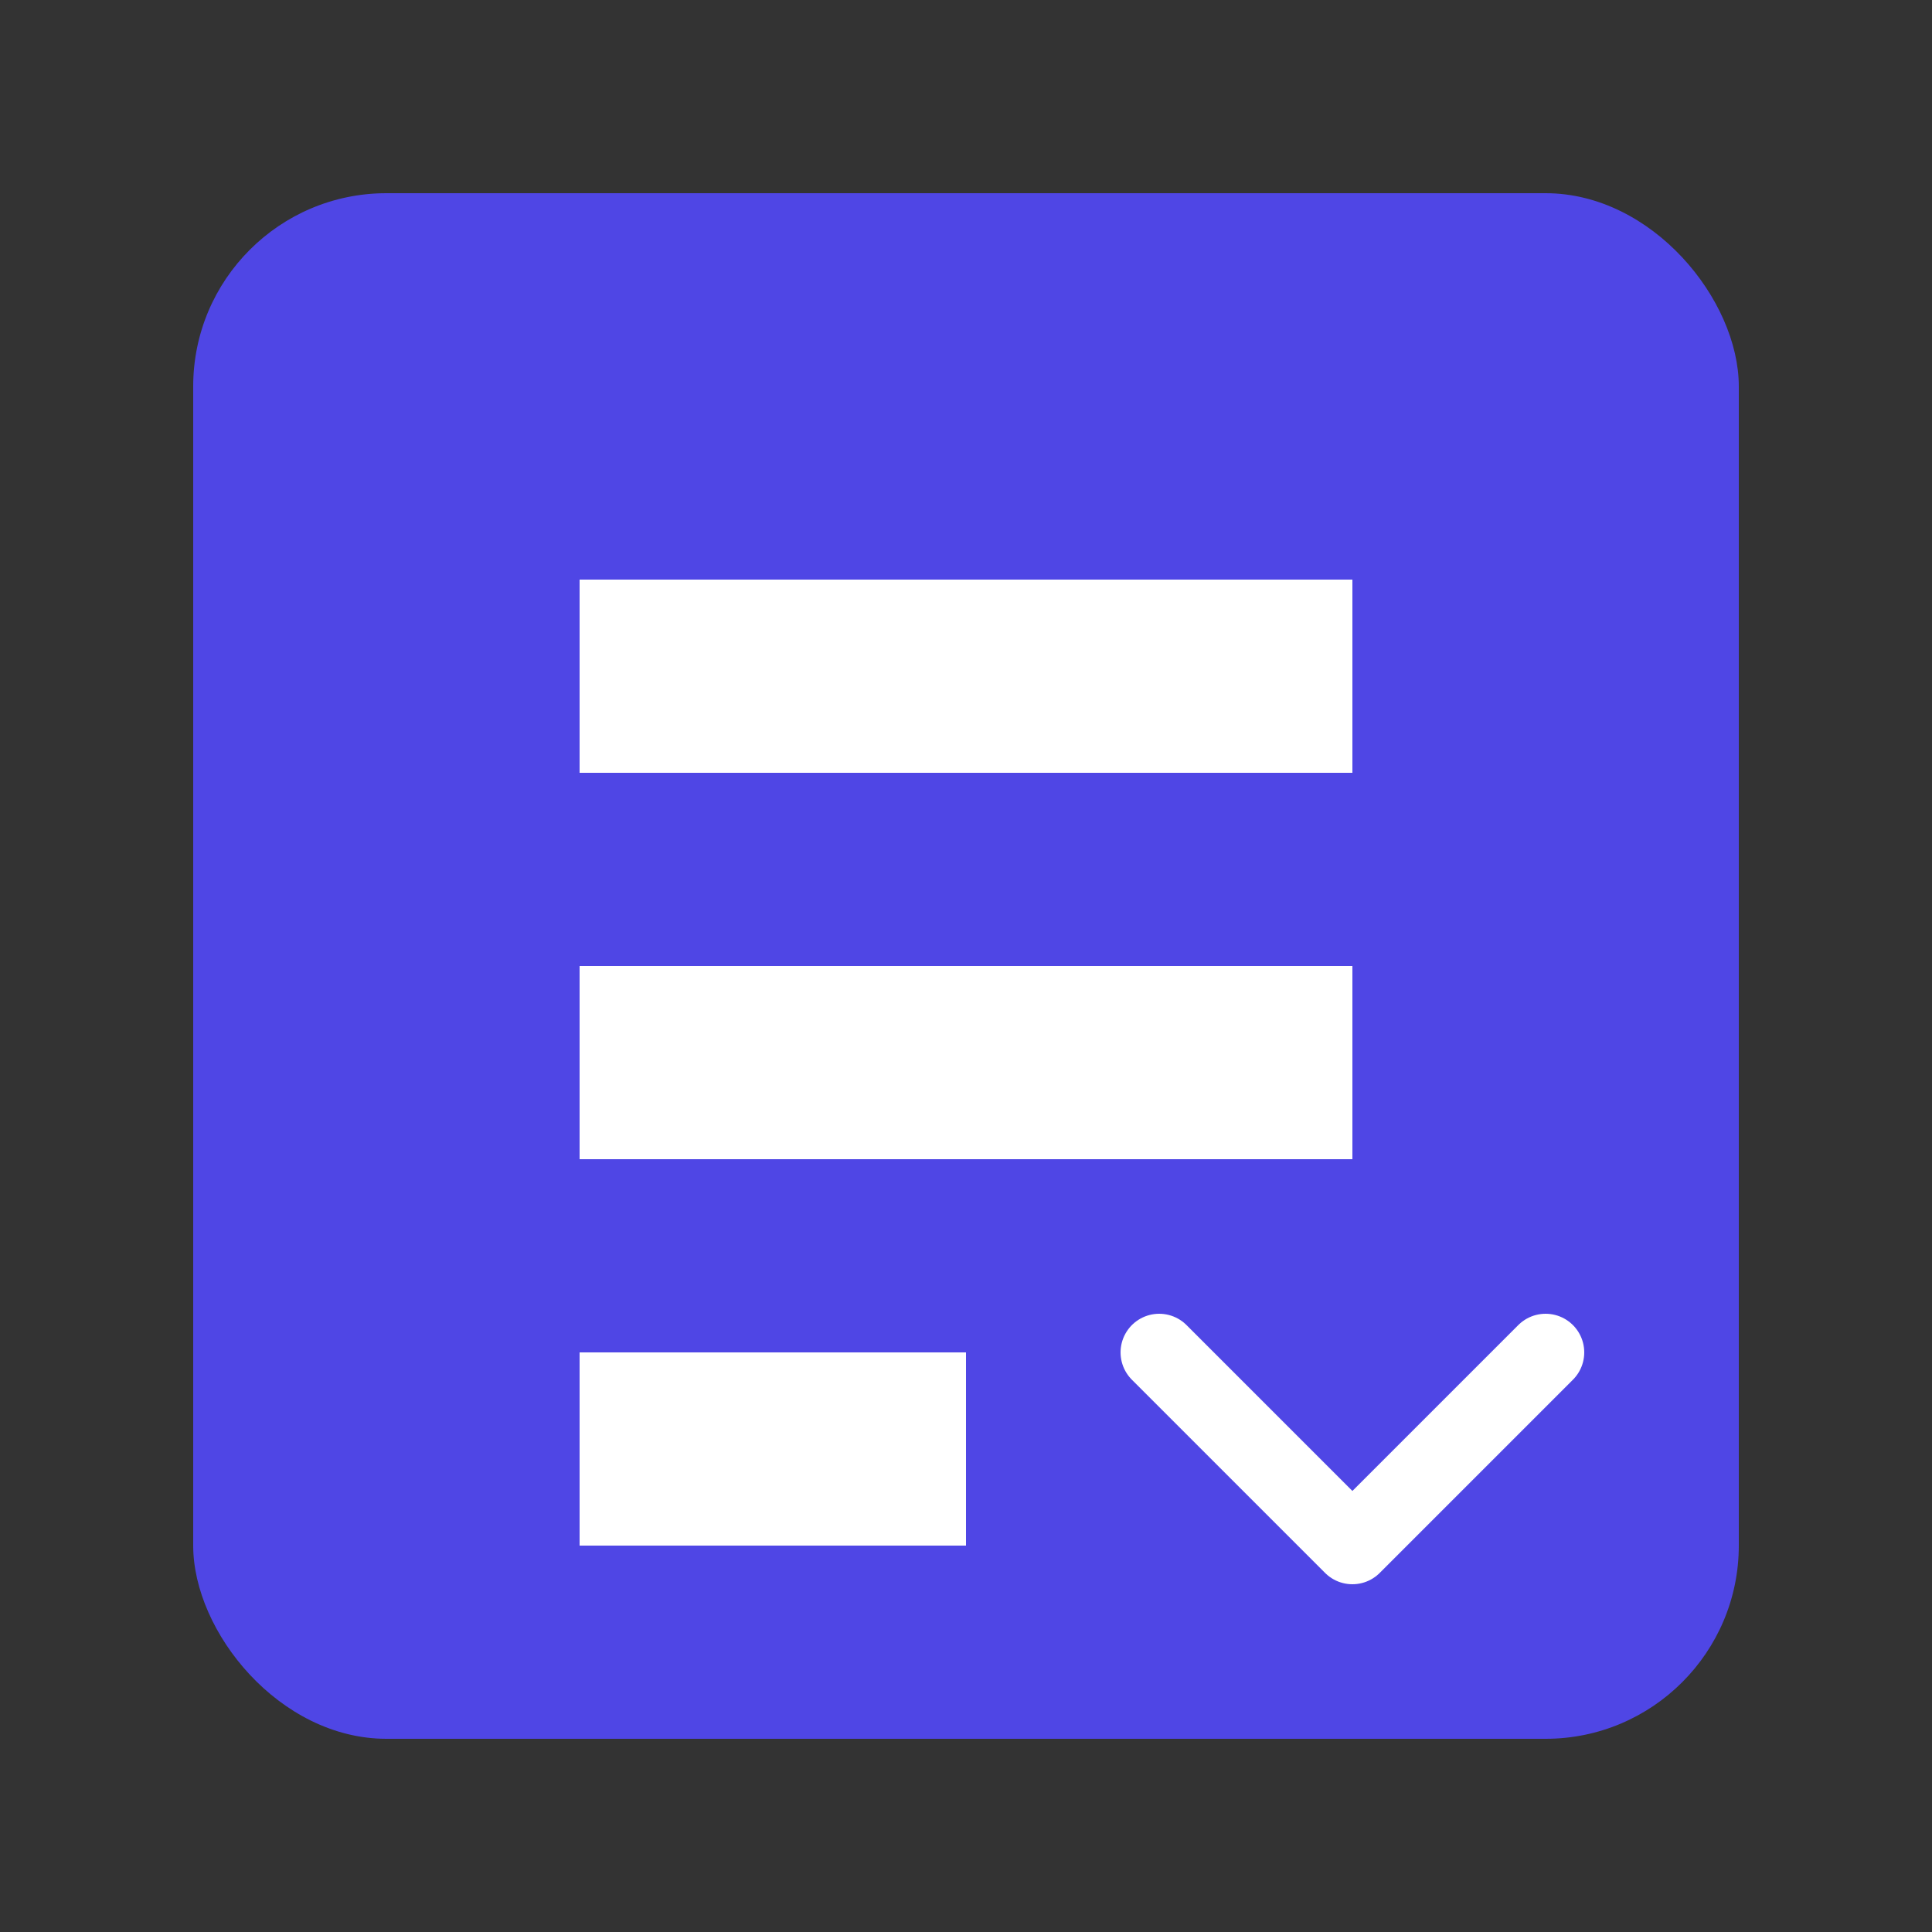 <svg xmlns="http://www.w3.org/2000/svg" width="50" height="50" viewBox="0 0 50 50">
  <rect x="0" y="0" width="50" height="50" fill="#333333" stroke="none"/>
  <rect x="5" y="5" width="40" height="40" rx="5" fill="#4f46e5" />
  <path d="M15 15 H35 V20 H15 Z" fill="#ffffff" />
  <path d="M15 25 H35 V30 H15 Z" fill="#ffffff" />
  <path d="M15 35 H25 V40 H15 Z" fill="#ffffff" />
  <path d="M30 35 L35 40 L40 35" stroke="#ffffff" stroke-width="2" fill="none" stroke-linecap="round" stroke-linejoin="round" />
</svg>
